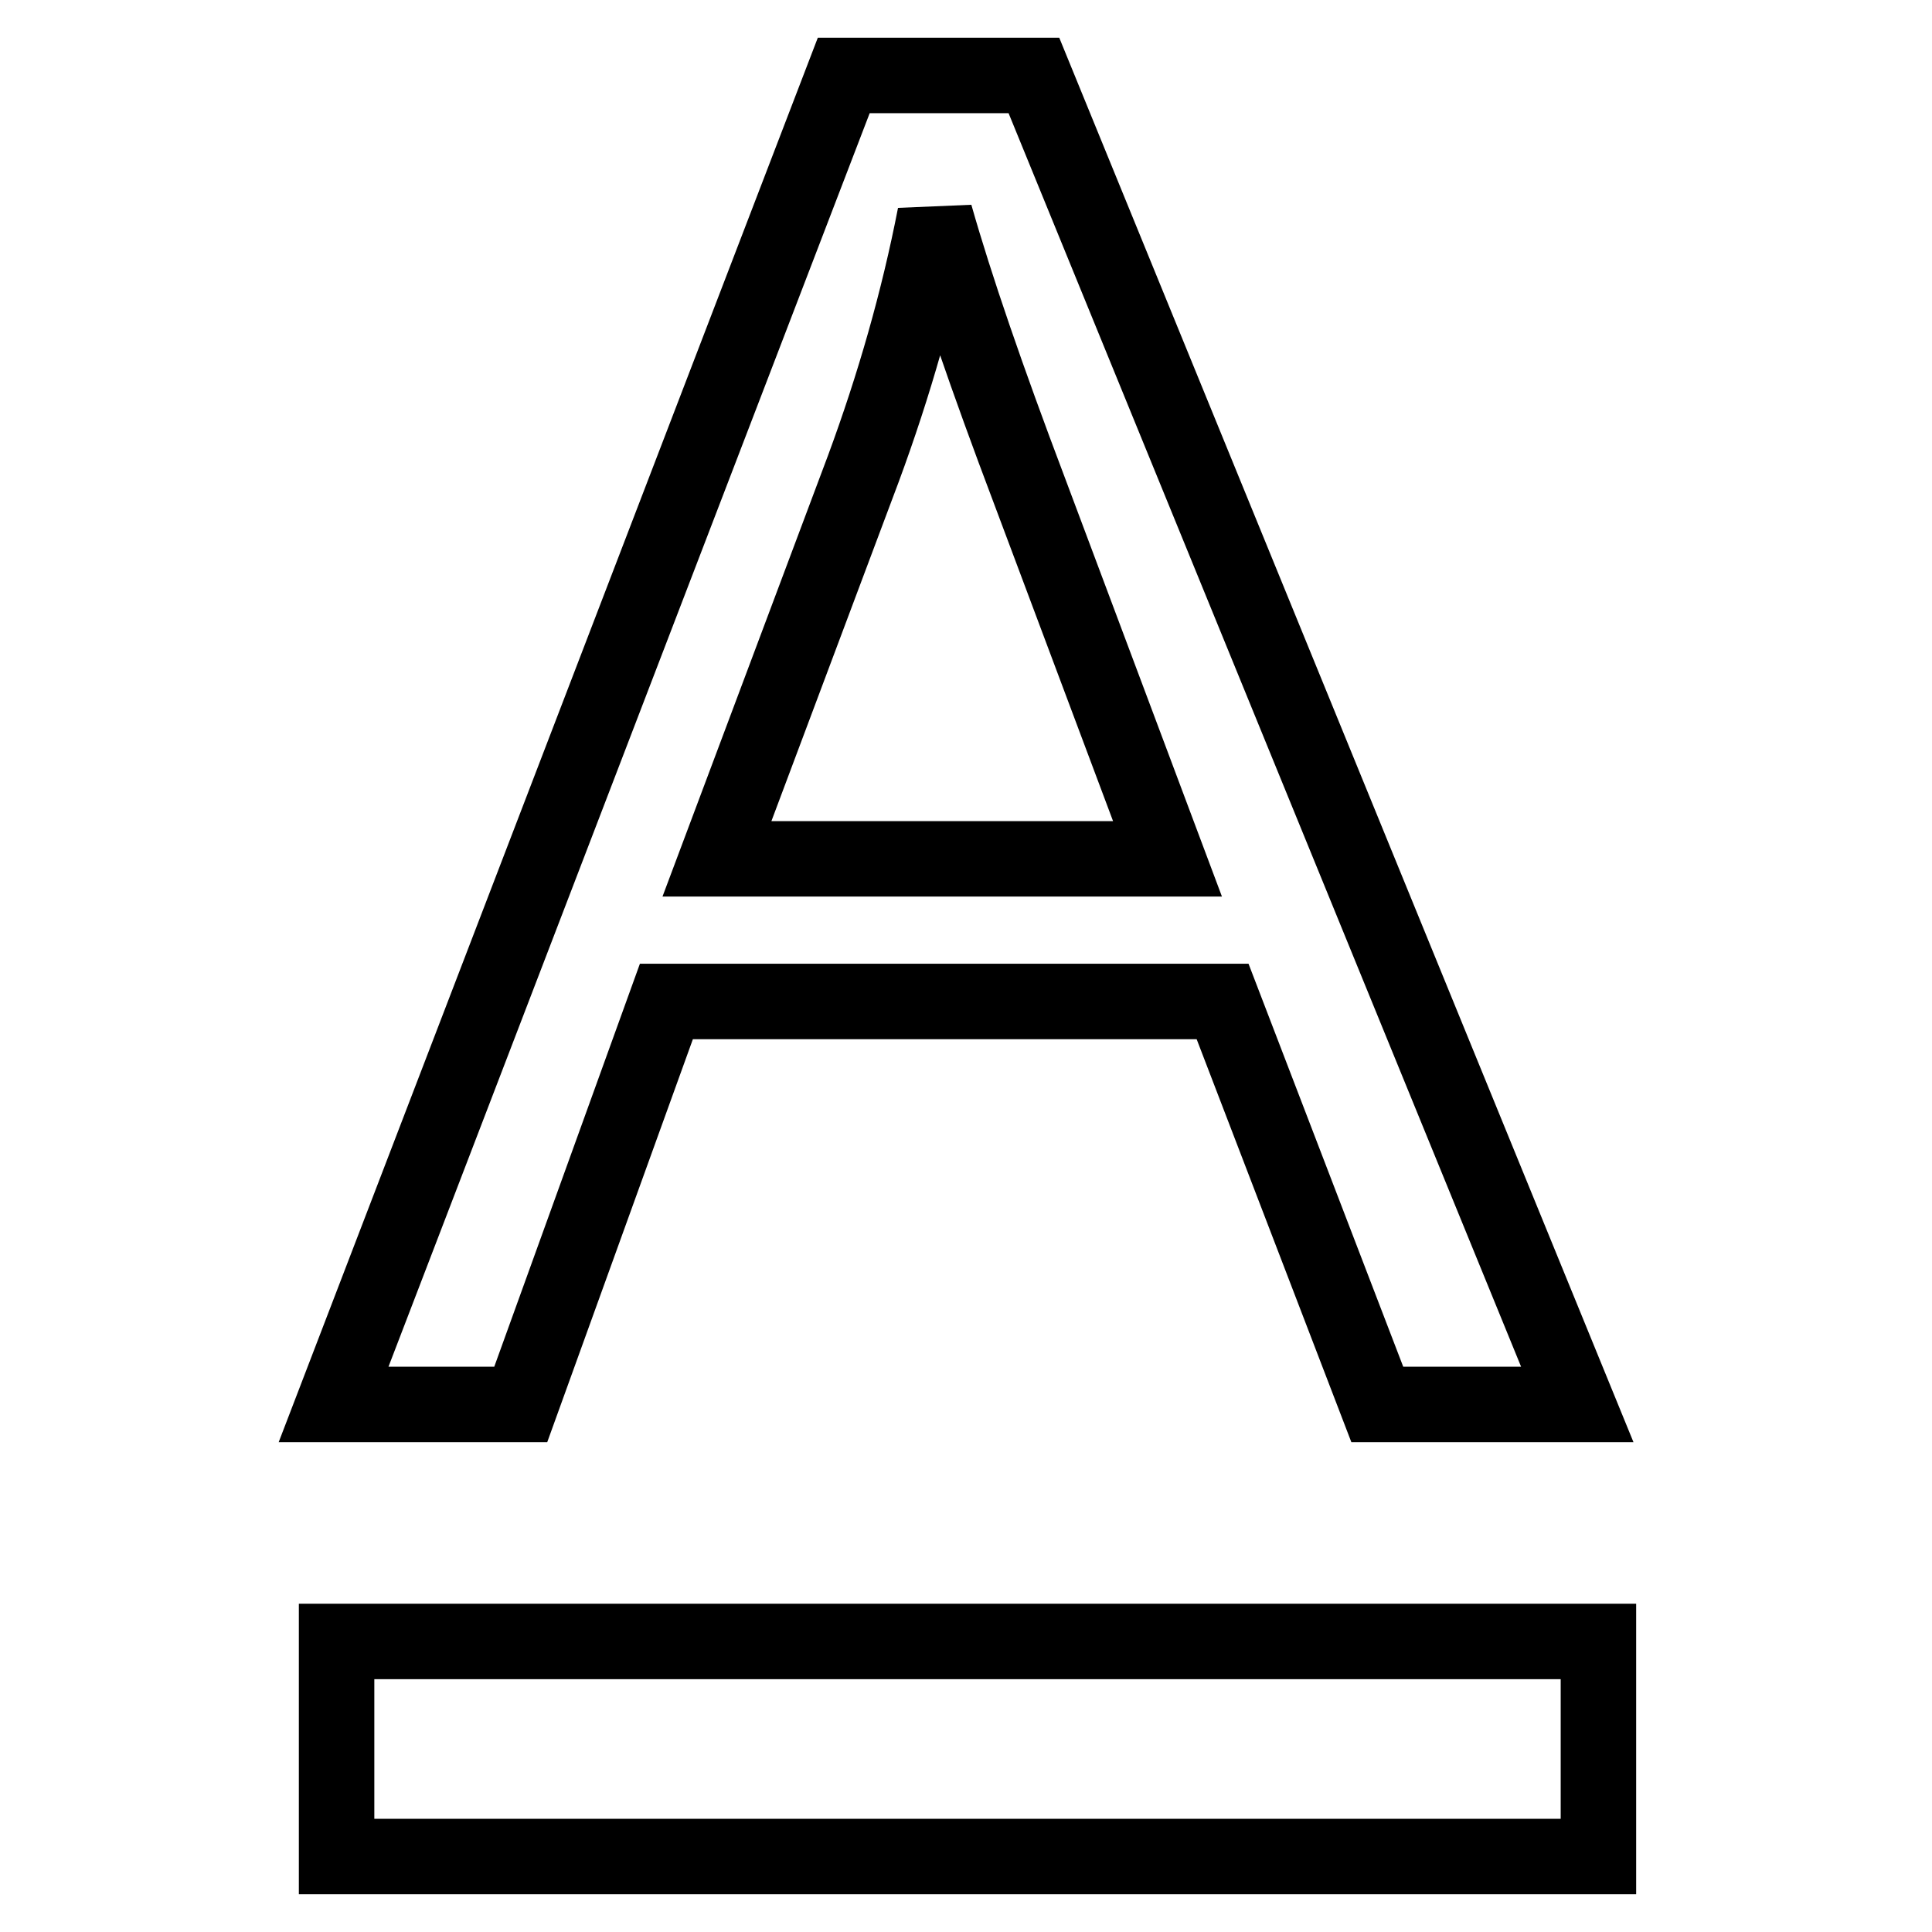 <?xml version="1.0" encoding="utf-8"?>
<!-- Svg Vector Icons : http://www.onlinewebfonts.com/icon -->
<!DOCTYPE svg PUBLIC "-//W3C//DTD SVG 1.1//EN" "http://www.w3.org/Graphics/SVG/1.1/DTD/svg11.dtd">
<svg version="1.1" xmlns="http://www.w3.org/2000/svg" xmlns:xlink="http://www.w3.org/1999/xlink" x="0px" y="0px" viewBox="0 0 256 256" enable-background="new 0 0 256 256" xml:space="preserve">
<g><g><path stroke-width="10" fill-opacity="0" stroke="#000000"  d="M44.2,186.1L111.8,10H137L209,186.1h-26.5L162,132.7H88.3L69,186.1H44.2z M95,113.8h59.7L136.4,65c-5.6-14.8-9.8-27-12.5-36.5c-2.2,11.3-5.4,22.5-9.5,33.6L95,113.8z"/><path stroke-width="10" fill-opacity="0" stroke="#000000"  d="M44.6,217.5h167.2V246H44.6V217.5z"/></g></g>
</svg>